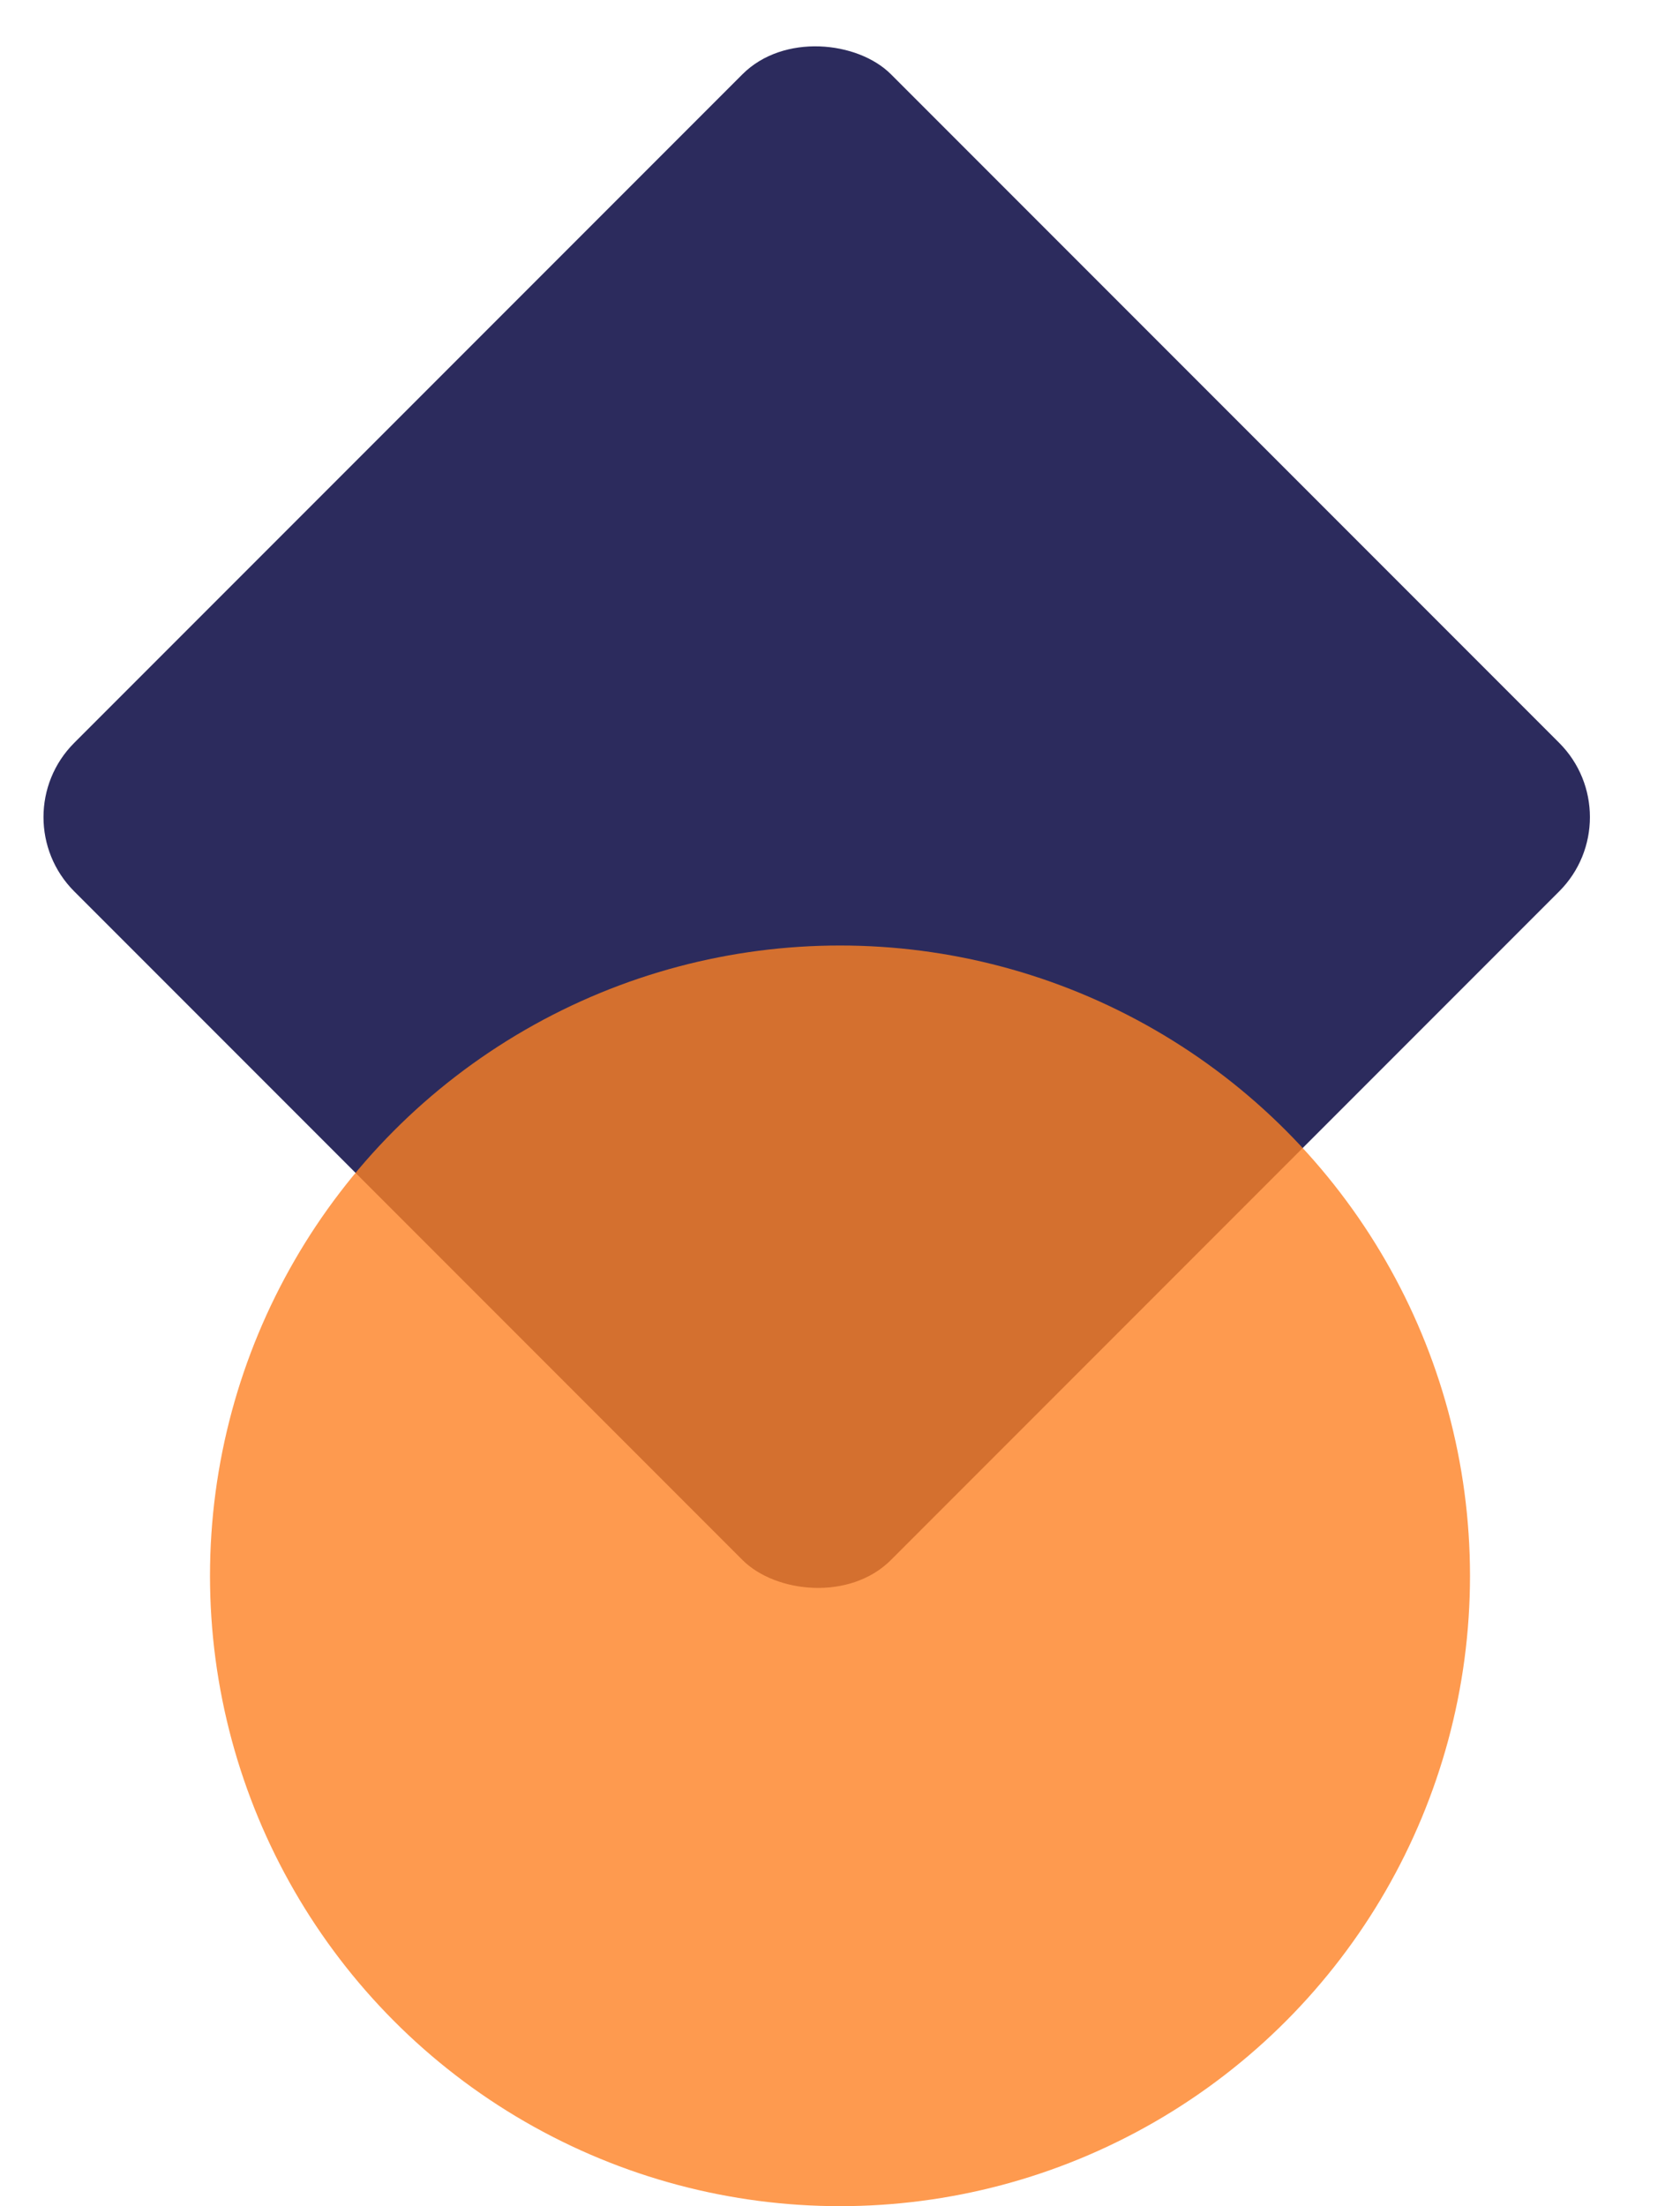 <svg width="16" height="21" viewBox="0 0 16 21" fill="none" xmlns="http://www.w3.org/2000/svg">
<rect y="7.778" width="11" height="11" rx="1" transform="rotate(-45 0 7.778)" fill="#2C2B5D"/>
<circle cx="8" cy="15" r="6" fill="#FD8124" fill-opacity="0.8"/>
</svg>
